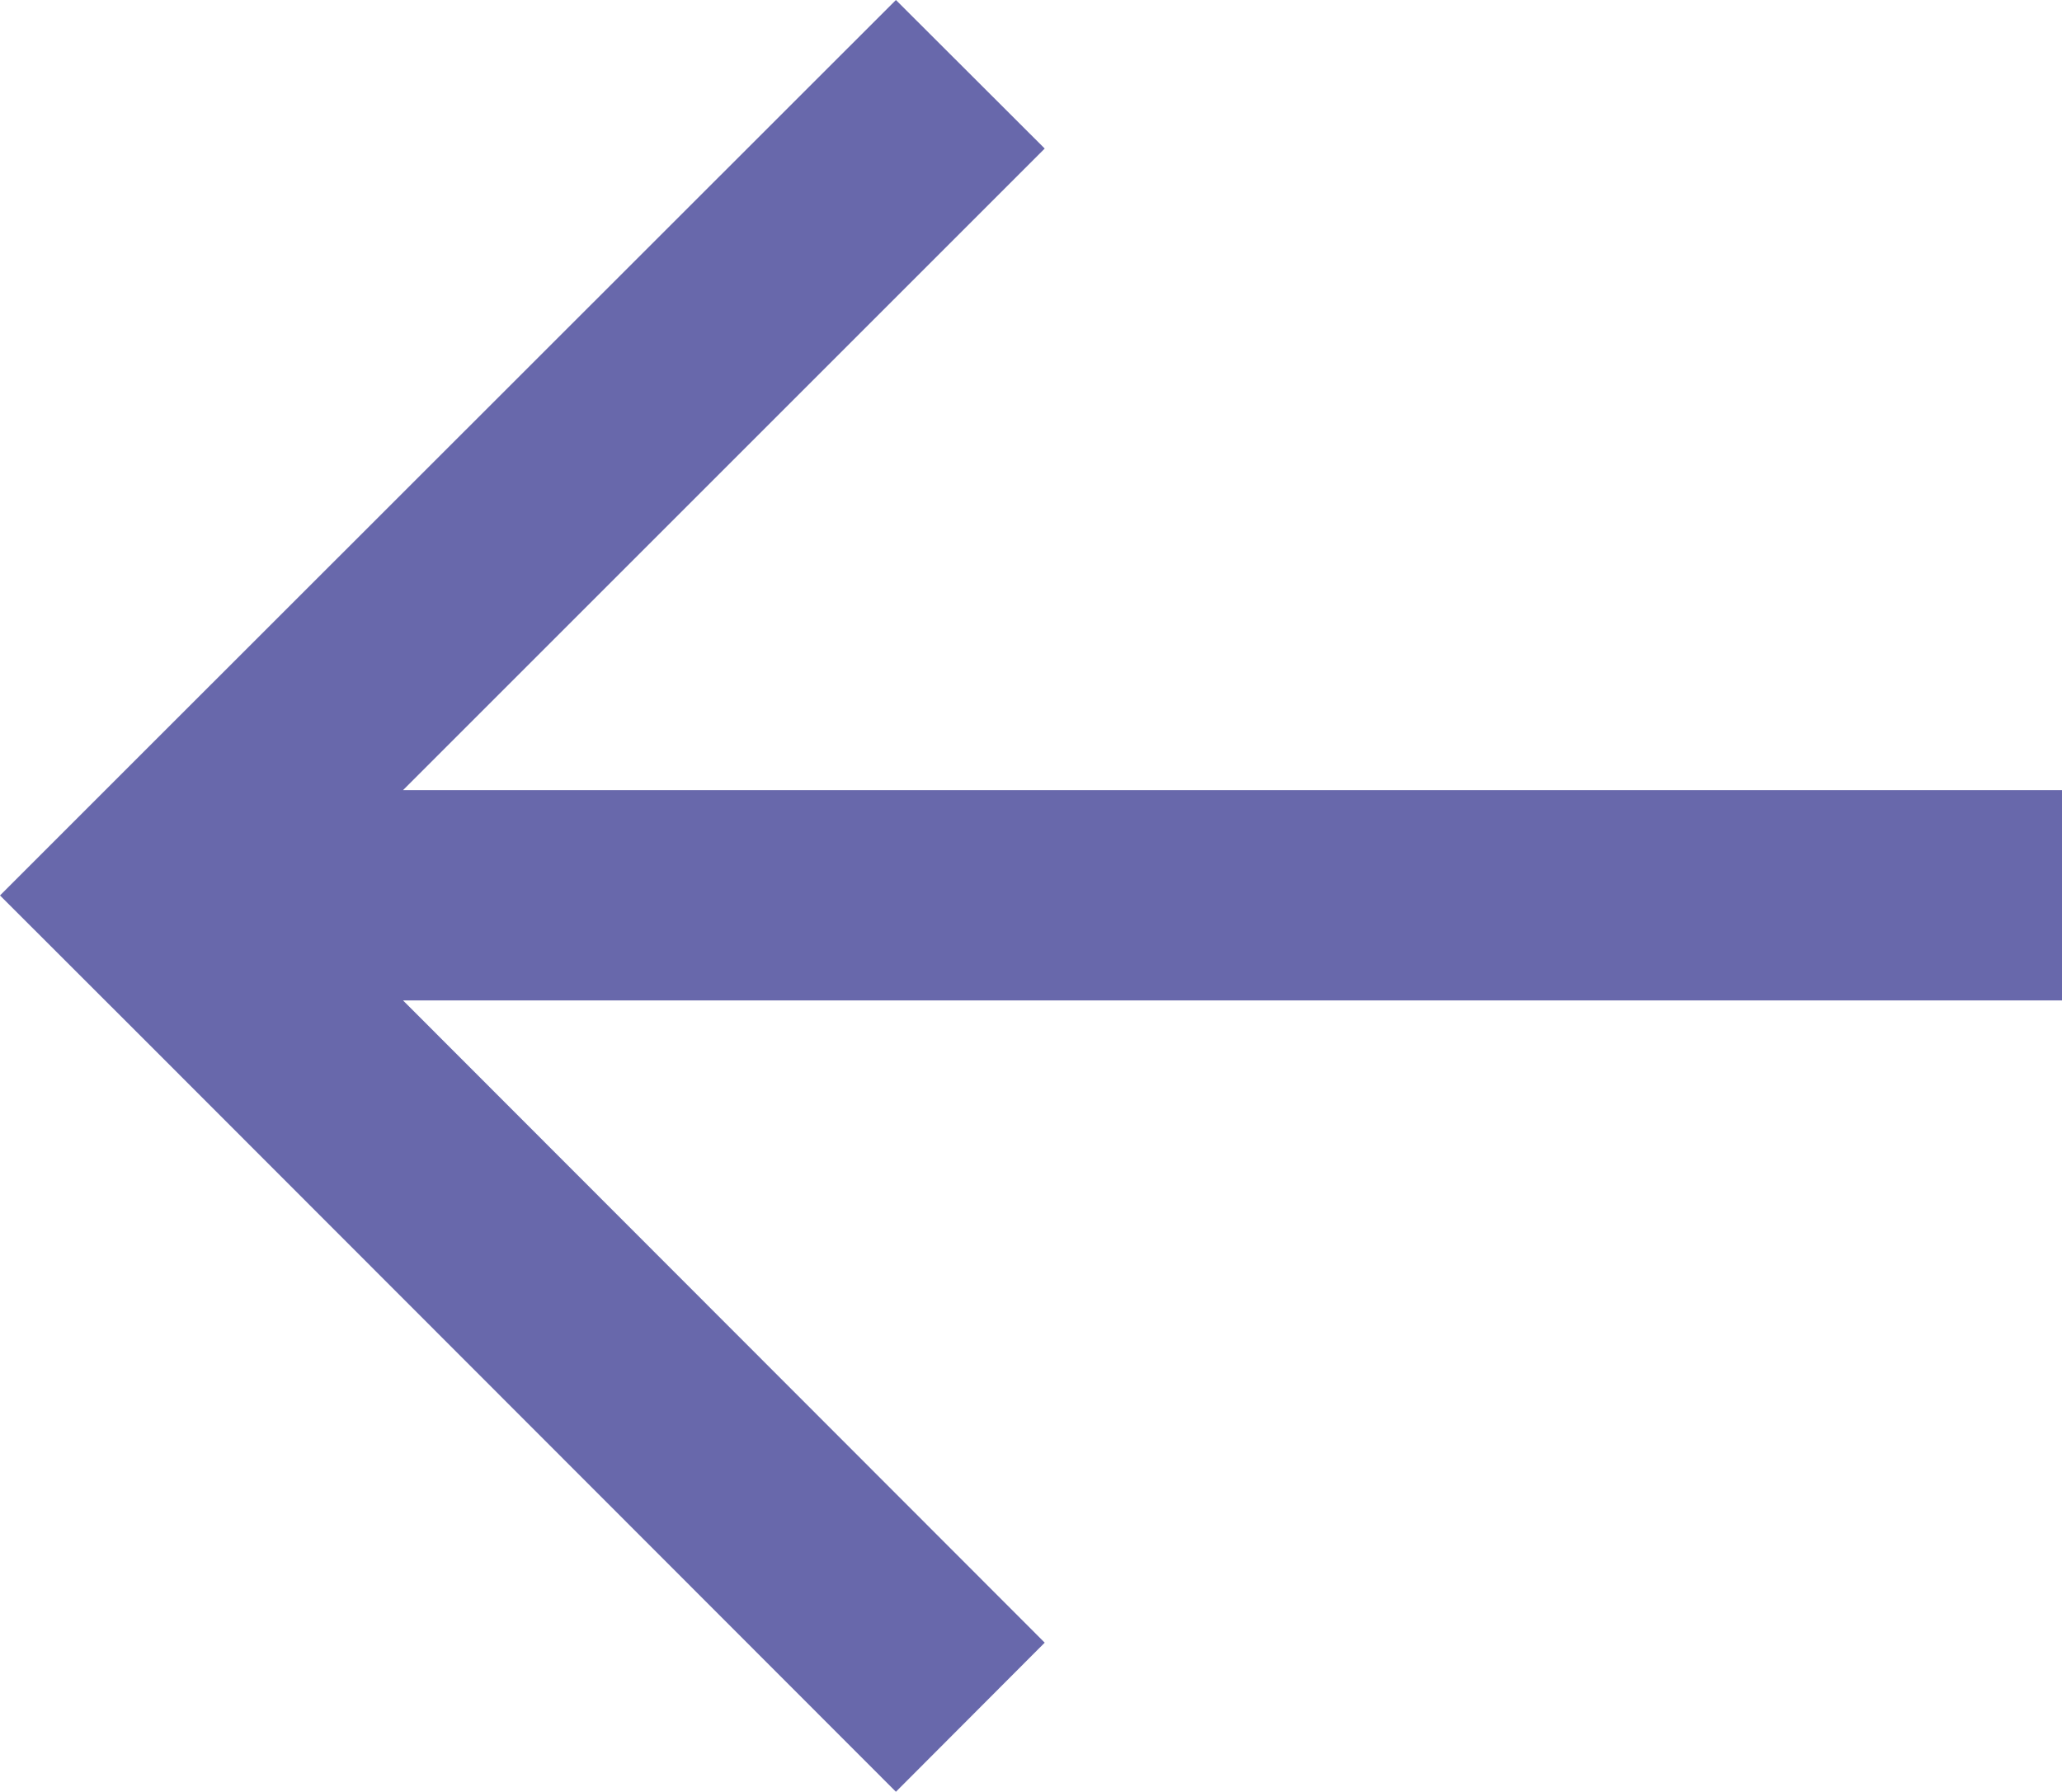 <svg xmlns="http://www.w3.org/2000/svg" width="19.165" height="16.656" viewBox="0 0 19.165 16.656">
  <path id="noun_Arrow_Left_2682937" data-name="noun_Arrow Left_2682937" d="M8.327,16.656,1.384,9.707,0,8.324,1.384,6.94,8.327,0,9.71,1.381,3.746,7.345H19.165V9.3H3.746L9.71,15.27Z" fill="#6868ab"/>
</svg>
